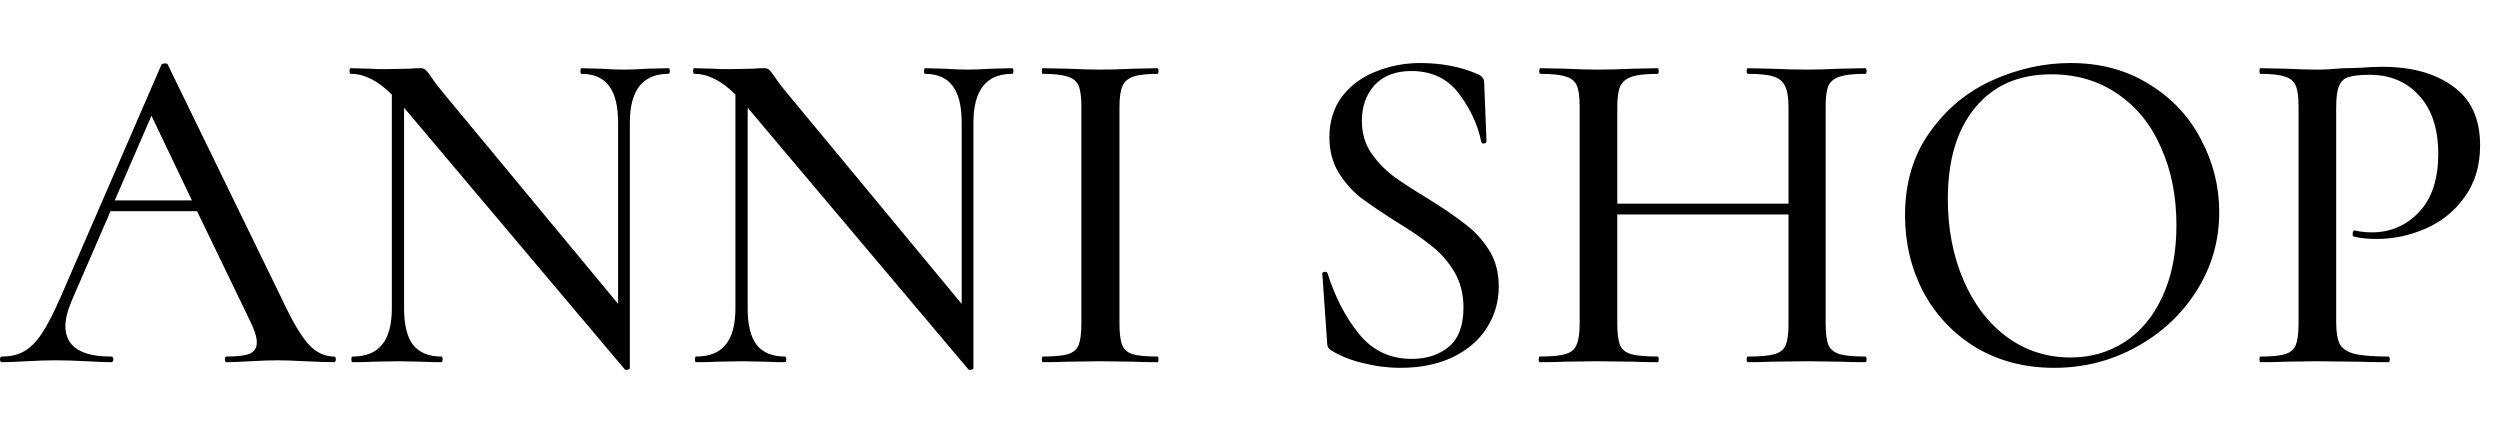 <?xml version="1.0" encoding="UTF-8"?> <svg xmlns="http://www.w3.org/2000/svg" width="1063" height="180" viewBox="0 0 1063 180" fill="none"> <path d="M142 151.6C142.533 151.6 142.8 152 142.8 152.8C142.8 153.6 142.533 154 142 154C139.467 154 135.4 153.867 129.8 153.6C124.467 153.333 120.533 153.2 118 153.2C114.933 153.2 111.133 153.333 106.6 153.6C102.067 153.867 98.667 154 96.4 154C95.867 154 95.6 153.6 95.6 152.8C95.6 152 95.867 151.6 96.4 151.6C100.933 151.6 104.2 151.2 106.2 150.4C108.2 149.467 109.2 147.867 109.2 145.6C109.2 143.333 108.2 140.2 106.2 136.2L83.8 89.8H47L30.6 127.6C28.733 132 27.8 135.667 27.8 138.6C27.8 147.267 34.267 151.6 47.2 151.6C47.867 151.6 48.2 152 48.2 152.8C48.2 153.6 47.867 154 47.2 154C44.8 154 41.333 153.867 36.8 153.6C31.733 153.333 27.333 153.2 23.6 153.2C20.133 153.2 16 153.333 11.2 153.6C6.933 153.867 3.467 154 0.8 154C0.267 154 -7.07805e-08 153.6 -7.07805e-08 152.8C-7.07805e-08 152 0.267 151.6 0.8 151.6C4.533 151.6 7.667 150.867 10.2 149.4C12.867 147.933 15.4 145.4 17.8 141.8C20.2 138.2 22.933 132.867 26 125.8L68.6 27.6C68.733 27.2 69.2 27 70 27C70.8 26.867 71.267 27.067 71.4 27.6L119.6 126.6C124.133 136.333 128 142.933 131.2 146.4C134.4 149.867 138 151.6 142 151.6ZM48.8 85.2H81.6L64.4 49.2L48.8 85.2ZM284.211 29C284.611 29 284.811 29.4 284.811 30.2C284.811 31 284.611 31.4 284.211 31.4C273.278 31.4 267.811 38.333 267.811 52.2V156.6C267.811 156.867 267.478 157.067 266.811 157.2C266.278 157.333 265.878 157.267 265.611 157L171.811 45.8V131C171.811 138.067 173.078 143.267 175.611 146.6C178.278 149.933 182.278 151.6 187.611 151.6C188.011 151.6 188.211 152 188.211 152.8C188.211 153.6 188.011 154 187.611 154C184.144 154 181.478 153.933 179.611 153.8L169.411 153.6L158.611 153.8C156.611 153.933 153.678 154 149.811 154C149.544 154 149.411 153.6 149.411 152.8C149.411 152 149.544 151.6 149.811 151.6C155.544 151.6 159.744 149.933 162.411 146.6C165.211 143.267 166.611 138.067 166.611 131V40.2C160.744 34.333 154.944 31.4 149.211 31.4C148.811 31.4 148.611 31 148.611 30.2C148.611 29.4 148.811 29 149.211 29L157.011 29.2C158.611 29.333 160.878 29.4 163.811 29.4L174.211 29.2C175.411 29.067 176.944 29 178.811 29C179.878 29 180.611 29.267 181.011 29.8C181.544 30.2 182.344 31.2 183.411 32.8C184.611 34.667 186.278 36.867 188.411 39.4L262.811 129.2V52.2C262.811 45.133 261.544 39.933 259.011 36.6C256.478 33.133 252.544 31.4 247.211 31.4C246.944 31.4 246.811 31 246.811 30.2C246.811 29.4 246.944 29 247.211 29L255.211 29.2C259.211 29.467 262.611 29.6 265.411 29.6C267.811 29.6 271.278 29.467 275.811 29.2L284.211 29ZM430.305 29C430.705 29 430.905 29.4 430.905 30.2C430.905 31 430.705 31.4 430.305 31.4C419.371 31.4 413.905 38.333 413.905 52.2V156.6C413.905 156.867 413.571 157.067 412.905 157.2C412.371 157.333 411.971 157.267 411.705 157L317.905 45.8V131C317.905 138.067 319.171 143.267 321.705 146.6C324.371 149.933 328.371 151.6 333.705 151.6C334.105 151.6 334.305 152 334.305 152.8C334.305 153.6 334.105 154 333.705 154C330.238 154 327.571 153.933 325.705 153.8L315.505 153.6L304.705 153.8C302.705 153.933 299.771 154 295.905 154C295.638 154 295.505 153.6 295.505 152.8C295.505 152 295.638 151.6 295.905 151.6C301.638 151.6 305.838 149.933 308.505 146.6C311.305 143.267 312.705 138.067 312.705 131V40.2C306.838 34.333 301.038 31.4 295.305 31.4C294.905 31.4 294.705 31 294.705 30.2C294.705 29.4 294.905 29 295.305 29L303.105 29.2C304.705 29.333 306.971 29.4 309.905 29.4L320.305 29.2C321.505 29.067 323.038 29 324.905 29C325.971 29 326.705 29.267 327.105 29.8C327.638 30.2 328.438 31.2 329.505 32.8C330.705 34.667 332.371 36.867 334.505 39.4L408.905 129.2V52.2C408.905 45.133 407.638 39.933 405.105 36.6C402.571 33.133 398.638 31.4 393.305 31.4C393.038 31.4 392.905 31 392.905 30.2C392.905 29.4 393.038 29 393.305 29L401.305 29.2C405.305 29.467 408.705 29.6 411.505 29.6C413.905 29.6 417.371 29.467 421.905 29.2L430.305 29ZM475.998 137.8C475.998 141.8 476.398 144.8 477.198 146.8C477.998 148.667 479.465 149.933 481.598 150.6C483.865 151.267 487.398 151.6 492.198 151.6C492.465 151.6 492.598 152 492.598 152.8C492.598 153.6 492.465 154 492.198 154C487.932 154 484.598 153.933 482.198 153.8L467.798 153.6L453.798 153.8C451.265 153.933 447.798 154 443.398 154C443.132 154 442.998 153.6 442.998 152.8C442.998 152 443.132 151.6 443.398 151.6C448.198 151.6 451.732 151.267 453.998 150.6C456.265 149.933 457.798 148.667 458.598 146.8C459.398 144.8 459.798 141.8 459.798 137.8V45.2C459.798 41.2 459.398 38.267 458.598 36.4C457.798 34.533 456.265 33.267 453.998 32.6C451.732 31.8 448.198 31.4 443.398 31.4C443.132 31.4 442.998 31 442.998 30.2C442.998 29.4 443.132 29 443.398 29L453.798 29.2C459.665 29.467 464.332 29.6 467.798 29.6C471.665 29.6 476.532 29.467 482.398 29.2L492.198 29C492.465 29 492.598 29.4 492.598 30.2C492.598 31 492.465 31.4 492.198 31.4C487.532 31.4 484.065 31.8 481.798 32.6C479.532 33.4 477.998 34.8 477.198 36.8C476.398 38.667 475.998 41.6 475.998 45.6V137.8ZM579.066 51.4C579.066 56.467 580.332 60.933 582.866 64.8C585.399 68.533 588.466 71.8 592.066 74.6C595.666 77.267 600.666 80.533 607.066 84.4C613.732 88.533 618.999 92.133 622.866 95.2C626.866 98.133 630.266 101.8 633.066 106.2C635.866 110.6 637.266 115.8 637.266 121.8C637.266 128.333 635.532 134.267 632.066 139.6C628.732 144.8 623.866 148.933 617.466 152C611.199 154.933 603.866 156.4 595.466 156.4C590.132 156.4 584.866 155.733 579.666 154.4C574.466 153.2 569.932 151.4 566.066 149C565.399 148.6 564.932 148.133 564.666 147.6C564.399 147.067 564.266 146.267 564.266 145.2L562.266 116.6C562.132 116.067 562.399 115.733 563.066 115.6C563.866 115.467 564.332 115.667 564.466 116.2C567.666 126.333 572.132 134.933 577.866 142C583.599 149.067 591.066 152.6 600.266 152.6C606.532 152.6 611.732 150.933 615.866 147.6C620.132 144.133 622.266 138.533 622.266 130.8C622.266 124.933 620.932 119.8 618.266 115.4C615.599 111 612.332 107.333 608.466 104.4C604.732 101.333 599.666 97.867 593.266 94C586.999 90 581.999 86.6 578.266 83.8C574.666 80.867 571.599 77.333 569.066 73.2C566.532 68.933 565.266 64 565.266 58.4C565.266 51.6 567.066 45.8 570.666 41C574.399 36.2 579.199 32.667 585.066 30.4C591.066 28 597.332 26.8 603.866 26.8C612.799 26.8 620.866 28.333 628.066 31.4C630.066 32.2 631.066 33.4 631.066 35L632.066 60C632.066 60.533 631.732 60.867 631.066 61C630.399 61.133 629.999 60.933 629.866 60.4C628.399 53.2 625.266 46.4 620.466 40C615.666 33.467 608.866 30.2 600.066 30.2C593.399 30.2 588.199 32.2 584.466 36.2C580.866 40.2 579.066 45.267 579.066 51.4ZM793.07 151.6C793.47 151.6 793.67 152 793.67 152.8C793.67 153.6 793.47 154 793.07 154C788.804 154 785.404 153.933 782.87 153.8L768.47 153.6L752.67 153.8C750.404 153.933 747.27 154 743.27 154C742.87 154 742.67 153.6 742.67 152.8C742.67 152 742.87 151.6 743.27 151.6C748.337 151.6 752.07 151.267 754.47 150.6C756.87 149.933 758.47 148.667 759.27 146.8C760.07 144.8 760.47 141.8 760.47 137.8V91.2H687.67V137.8C687.67 141.8 688.07 144.8 688.87 146.8C689.67 148.667 691.27 149.933 693.67 150.6C696.07 151.267 699.804 151.6 704.87 151.6C705.137 151.6 705.27 152 705.27 152.8C705.27 153.6 705.137 154 704.87 154C700.604 154 697.204 153.933 694.67 153.8L679.27 153.6L665.07 153.8C662.537 153.933 659.07 154 654.67 154C654.404 154 654.27 153.6 654.27 152.8C654.27 152 654.404 151.6 654.67 151.6C659.604 151.6 663.204 151.267 665.47 150.6C667.87 149.933 669.47 148.667 670.27 146.8C671.204 144.8 671.67 141.8 671.67 137.8V45.2C671.67 41.2 671.27 38.267 670.47 36.4C669.67 34.533 668.137 33.267 665.87 32.6C663.604 31.8 660.004 31.4 655.07 31.4C654.67 31.4 654.47 31 654.47 30.2C654.47 29.4 654.67 29 655.07 29L665.27 29.2C670.87 29.467 675.537 29.6 679.27 29.6C683.537 29.6 688.737 29.467 694.87 29.2L704.87 29C705.137 29 705.27 29.4 705.27 30.2C705.27 31 705.137 31.4 704.87 31.4C699.937 31.4 696.27 31.8 693.87 32.6C691.47 33.4 689.804 34.8 688.87 36.8C688.07 38.667 687.67 41.6 687.67 45.6V86.6H760.47V45.6C760.47 41.6 760.004 38.667 759.07 36.8C758.27 34.8 756.67 33.4 754.27 32.6C752.004 31.8 748.337 31.4 743.27 31.4C742.87 31.4 742.67 31 742.67 30.2C742.67 29.4 742.87 29 743.27 29L752.67 29.2C758.804 29.467 764.07 29.6 768.47 29.6C772.204 29.6 777.004 29.467 782.87 29.2L793.07 29C793.47 29 793.67 29.4 793.67 30.2C793.67 31 793.47 31.4 793.07 31.4C788.137 31.4 784.537 31.8 782.27 32.6C780.004 33.267 778.404 34.533 777.47 36.4C776.67 38.267 776.27 41.2 776.27 45.2V137.8C776.27 141.8 776.67 144.8 777.47 146.8C778.404 148.667 780.004 149.933 782.27 150.6C784.537 151.267 788.137 151.6 793.07 151.6ZM873.419 156.4C861.019 156.4 849.952 153.533 840.219 147.8C830.619 141.933 823.152 134.067 817.819 124.2C812.619 114.2 810.019 103.333 810.019 91.6C810.019 77.867 813.485 66.133 820.419 56.4C827.352 46.533 836.219 39.133 847.019 34.2C857.952 29.267 869.085 26.8 880.419 26.8C893.085 26.8 904.219 29.8 913.819 35.8C923.419 41.667 930.752 49.467 935.819 59.2C941.019 68.933 943.619 79.267 943.619 90.2C943.619 102.333 940.419 113.467 934.019 123.6C927.619 133.733 919.019 141.733 908.219 147.6C897.552 153.467 885.952 156.4 873.419 156.4ZM880.419 152C888.952 152 896.619 149.8 903.419 145.4C910.219 141 915.552 134.6 919.419 126.2C923.419 117.667 925.419 107.533 925.419 95.8C925.419 83.4 923.219 72.333 918.819 62.6C914.552 52.867 908.352 45.267 900.219 39.8C892.219 34.333 882.885 31.6 872.219 31.6C858.352 31.6 847.552 36.333 839.819 45.8C832.085 55.133 828.219 68.067 828.219 84.6C828.219 97.267 830.419 108.733 834.819 119C839.219 129.267 845.352 137.333 853.219 143.2C861.219 149.067 870.285 152 880.419 152ZM993.344 137C993.344 141.267 993.877 144.4 994.944 146.4C996.01 148.267 998.01 149.6 1000.94 150.4C1004.01 151.2 1008.88 151.6 1015.54 151.6C1015.94 151.6 1016.14 152 1016.14 152.8C1016.14 153.6 1015.94 154 1015.54 154C1010.08 154 1005.81 153.933 1002.74 153.8L985.344 153.6L971.544 153.8C969.01 153.933 965.544 154 961.144 154C960.877 154 960.744 153.6 960.744 152.8C960.744 152 960.877 151.6 961.144 151.6C965.944 151.6 969.41 151.267 971.544 150.6C973.81 149.933 975.344 148.667 976.144 146.8C976.944 144.8 977.344 141.8 977.344 137.8V45.2C977.344 41.2 976.944 38.267 976.144 36.4C975.344 34.533 973.81 33.267 971.544 32.6C969.41 31.8 965.944 31.4 961.144 31.4C960.877 31.4 960.744 31 960.744 30.2C960.744 29.4 960.877 29 961.144 29L971.544 29.2C977.144 29.467 981.677 29.6 985.144 29.6C988.344 29.6 992.144 29.4 996.544 29C998.144 29 1000.61 28.933 1003.94 28.8C1007.41 28.533 1010.41 28.4 1012.94 28.4C1025.48 28.4 1035.54 31.2 1043.14 36.8C1050.74 42.267 1054.54 50.6 1054.54 61.8C1054.54 70.467 1052.34 77.8 1047.94 83.8C1043.68 89.8 1038.14 94.267 1031.34 97.2C1024.68 100.133 1017.74 101.6 1010.54 101.6C1006.68 101.6 1003.48 101.267 1000.94 100.6C1000.54 100.6 1000.34 100.267 1000.34 99.6C1000.34 99.2 1000.41 98.8 1000.54 98.4C1000.81 98 1001.08 97.867 1001.34 98C1003.48 98.533 1005.88 98.8 1008.54 98.8C1016.41 98.8 1023.08 95.933 1028.54 90.2C1034.01 84.467 1036.74 76.2 1036.74 65.4C1036.74 54.867 1034.08 46.667 1028.74 40.8C1023.41 34.8 1016.34 31.8 1007.54 31.8C1003.54 31.8 1000.54 32.133 998.544 32.8C996.677 33.333 995.344 34.6 994.544 36.6C993.744 38.467 993.344 41.467 993.344 45.6V137Z" fill="black"></path> </svg> 